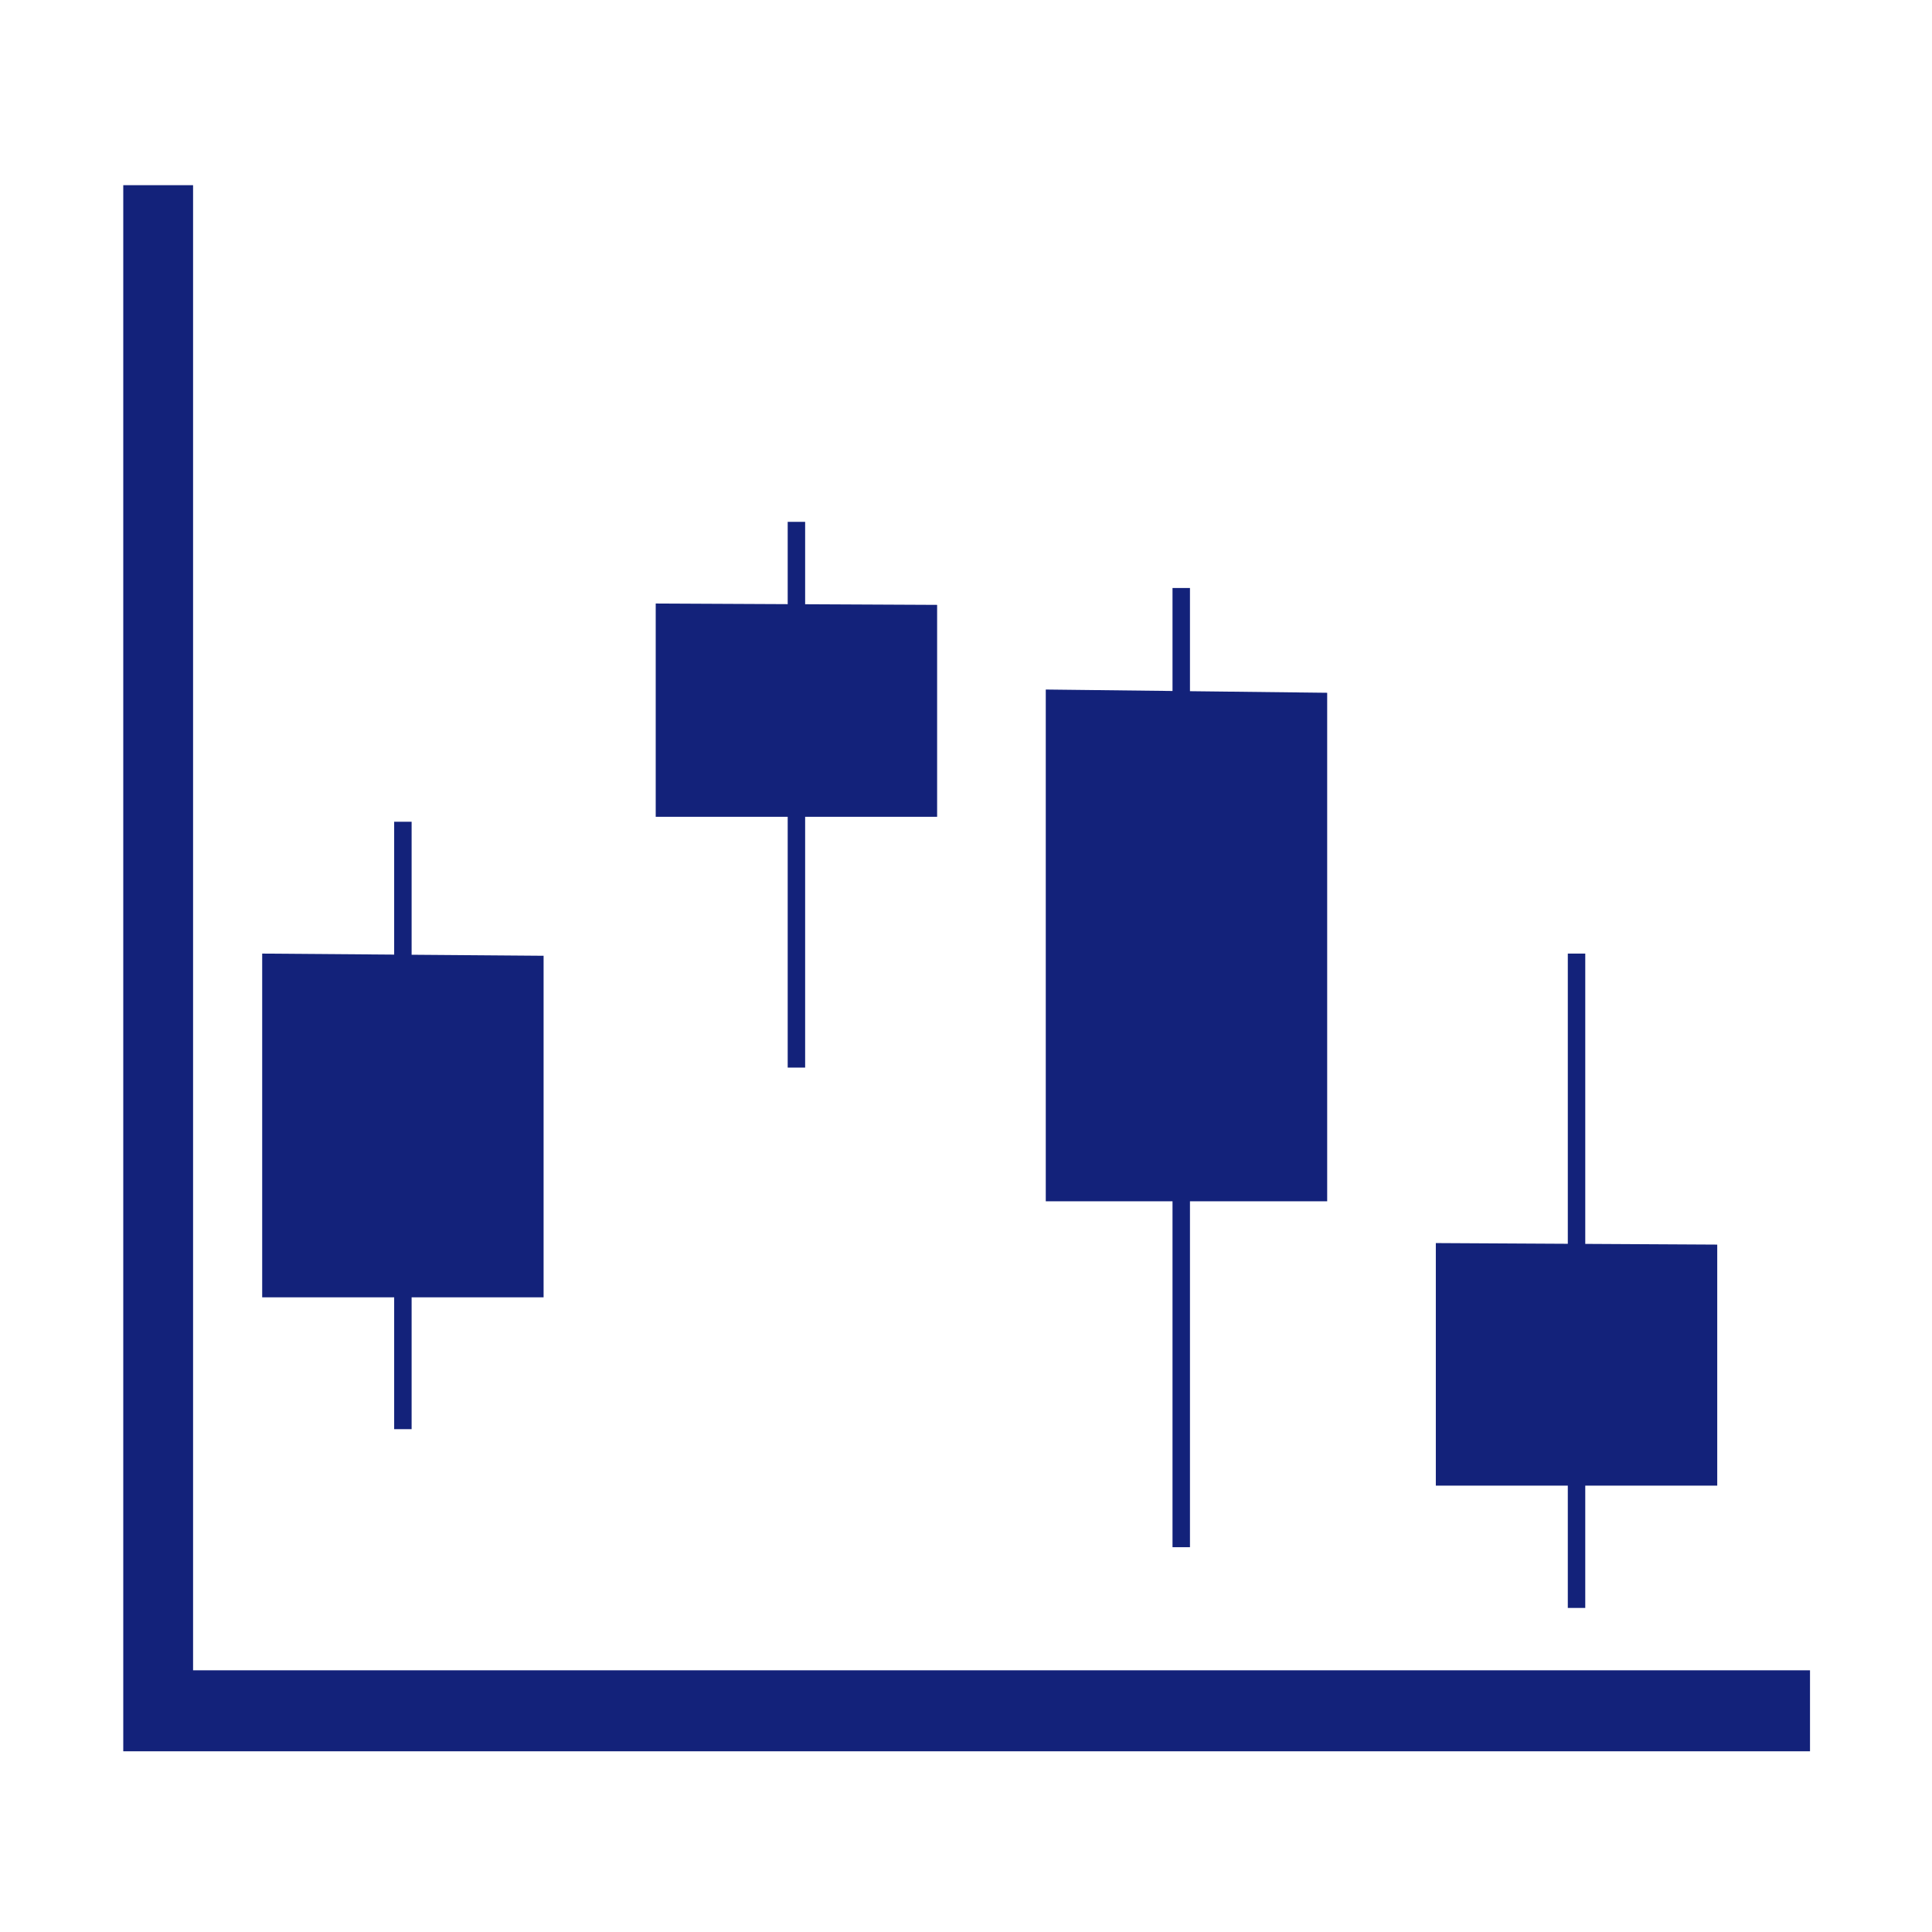 <?xml version="1.0" standalone="no"?><!DOCTYPE svg PUBLIC "-//W3C//DTD SVG 1.1//EN" "http://www.w3.org/Graphics/SVG/1.1/DTD/svg11.dtd"><svg t="1765819012840" class="icon" viewBox="0 0 1024 1024" version="1.1" xmlns="http://www.w3.org/2000/svg" p-id="9459" xmlns:xlink="http://www.w3.org/1999/xlink" width="200" height="200"><path d="M102.333 885.293V98.152h-37v830.067H959.34v-42.926z" fill="#13227a" p-id="9460"></path><path d="M208.913 757.492h9.25v-69.875h69.952V506.578l-69.952-0.542v-70.488h-9.25v70.416l-69.951-0.542v182.195h69.951z" fill="#13227a" p-id="9461"></path><path d="M417.493 565.852h9.25V432.927h69.952V320.595l-69.952-0.337V276.6h-9.25v43.614l-69.952-0.337v113.05h69.952z" fill="#13227a" p-id="9462"></path><path d="M621.456 820.044h9.25V636.698h72.727V367.185l-72.727-0.839V311.66h-9.25v54.579l-67.176-0.775v271.234h67.176z" fill="#13227a" p-id="9463"></path><path d="M830.97 852.241h9.25v-64.819h69.951V659.667l-69.951-0.382V505.422h-9.25v153.812l-69.952-0.383v128.571h69.952z" fill="#13227a" p-id="9464"></path></svg>